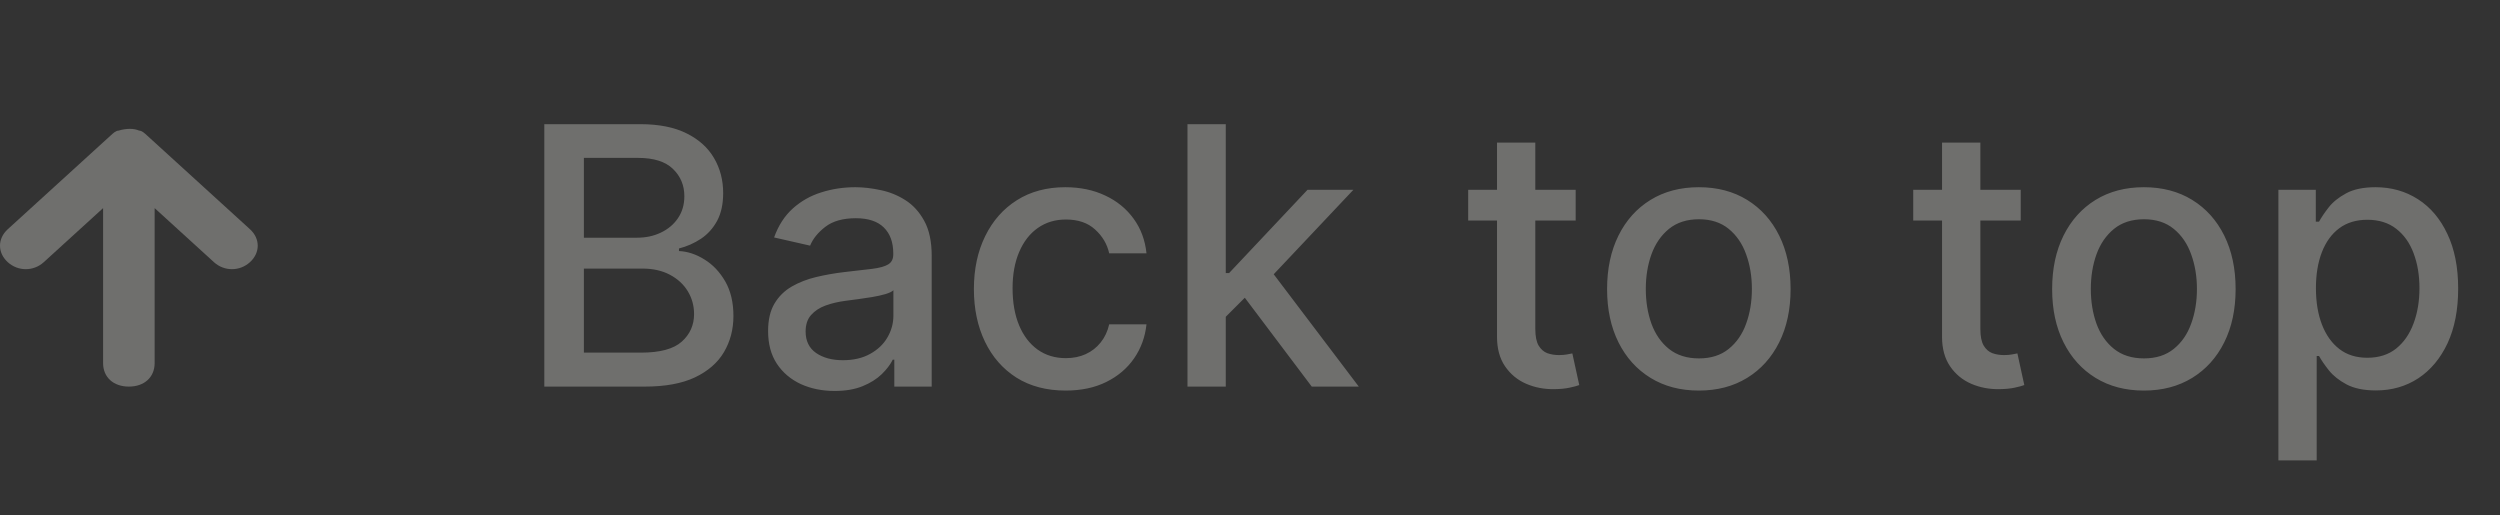 <?xml version="1.0" encoding="UTF-8"?> <svg xmlns="http://www.w3.org/2000/svg" width="97" height="20" viewBox="0 0 97 20" fill="none"><rect x="0" y="0" width="97" height="20" fill="#333333" stroke="none"/><path d="M1.7 10.171L4 8.075V14.089C4 14.636 4.4 15 5 15C5.6 15 6 14.636 6 14.089V8.075L8.3 10.171C8.7 10.535 9.3 10.535 9.7 10.171C10.1 9.806 10.1 9.26 9.7 8.895L5.7 5.251C5.6 5.159 5.5 5.068 5.4 5.068C5.2 4.977 4.9 4.977 4.6 5.068C4.5 5.068 4.4 5.159 4.3 5.251L0.3 8.895C-0.1 9.26 -0.1 9.806 0.3 10.171C0.7 10.535 1.3 10.535 1.7 10.171Z" fill="#FAFCF5" fill-opacity="0.3"></path><path d="M21.119 15V4.818H24.847C25.57 4.818 26.168 4.938 26.642 5.176C27.116 5.411 27.471 5.731 27.706 6.136C27.941 6.537 28.059 6.989 28.059 7.493C28.059 7.917 27.981 8.275 27.825 8.567C27.669 8.855 27.461 9.087 27.199 9.263C26.94 9.435 26.655 9.561 26.344 9.641V9.74C26.682 9.757 27.012 9.866 27.333 10.068C27.658 10.267 27.926 10.55 28.139 10.918C28.351 11.286 28.457 11.734 28.457 12.261C28.457 12.781 28.334 13.248 28.089 13.663C27.847 14.074 27.472 14.4 26.965 14.642C26.458 14.881 25.81 15 25.021 15H21.119ZM22.655 13.682H24.872C25.608 13.682 26.135 13.54 26.453 13.255C26.771 12.97 26.93 12.614 26.93 12.186C26.93 11.865 26.849 11.57 26.687 11.301C26.524 11.033 26.292 10.819 25.991 10.66C25.692 10.501 25.338 10.421 24.927 10.421H22.655V13.682ZM22.655 9.223H24.713C25.058 9.223 25.368 9.157 25.643 9.024C25.921 8.892 26.142 8.706 26.304 8.467C26.47 8.225 26.553 7.94 26.553 7.612C26.553 7.191 26.405 6.838 26.11 6.553C25.815 6.268 25.363 6.126 24.753 6.126H22.655V9.223ZM32.382 15.169C31.898 15.169 31.46 15.079 31.069 14.901C30.678 14.718 30.368 14.455 30.14 14.11C29.914 13.765 29.802 13.343 29.802 12.842C29.802 12.412 29.884 12.057 30.05 11.778C30.216 11.5 30.439 11.28 30.721 11.117C31.003 10.955 31.318 10.832 31.666 10.749C32.014 10.666 32.368 10.604 32.73 10.56C33.187 10.507 33.558 10.464 33.843 10.431C34.128 10.395 34.336 10.337 34.465 10.257C34.594 10.178 34.659 10.048 34.659 9.869V9.835C34.659 9.4 34.536 9.064 34.291 8.825C34.049 8.587 33.688 8.467 33.207 8.467C32.707 8.467 32.312 8.578 32.024 8.8C31.739 9.019 31.541 9.263 31.432 9.531L30.035 9.213C30.201 8.749 30.443 8.375 30.761 8.089C31.082 7.801 31.452 7.592 31.87 7.463C32.287 7.33 32.726 7.264 33.187 7.264C33.492 7.264 33.815 7.301 34.157 7.374C34.501 7.443 34.823 7.572 35.121 7.761C35.423 7.95 35.67 8.22 35.862 8.572C36.054 8.92 36.15 9.372 36.15 9.929V15H34.699V13.956H34.639C34.543 14.148 34.399 14.337 34.206 14.523C34.014 14.708 33.767 14.863 33.466 14.985C33.164 15.108 32.803 15.169 32.382 15.169ZM32.705 13.976C33.116 13.976 33.467 13.895 33.759 13.732C34.054 13.57 34.278 13.358 34.43 13.096C34.586 12.831 34.664 12.547 34.664 12.246V11.261C34.611 11.314 34.508 11.364 34.355 11.411C34.206 11.454 34.036 11.492 33.843 11.525C33.651 11.555 33.464 11.583 33.282 11.609C33.099 11.633 32.947 11.652 32.824 11.669C32.536 11.706 32.272 11.767 32.034 11.853C31.798 11.939 31.61 12.063 31.467 12.226C31.328 12.385 31.258 12.597 31.258 12.862C31.258 13.23 31.394 13.508 31.666 13.697C31.938 13.883 32.284 13.976 32.705 13.976ZM41.347 15.154C40.608 15.154 39.971 14.987 39.438 14.652C38.907 14.314 38.5 13.848 38.215 13.255C37.93 12.662 37.787 11.982 37.787 11.217C37.787 10.441 37.933 9.757 38.225 9.163C38.516 8.567 38.927 8.101 39.458 7.766C39.988 7.432 40.613 7.264 41.332 7.264C41.912 7.264 42.429 7.372 42.883 7.587C43.337 7.799 43.703 8.098 43.982 8.482C44.263 8.867 44.431 9.316 44.484 9.83H43.037C42.958 9.472 42.775 9.163 42.49 8.905C42.209 8.646 41.831 8.517 41.357 8.517C40.942 8.517 40.58 8.626 40.268 8.845C39.96 9.061 39.719 9.369 39.547 9.77C39.375 10.168 39.288 10.638 39.288 11.182C39.288 11.739 39.373 12.219 39.542 12.624C39.711 13.028 39.95 13.341 40.258 13.563C40.569 13.785 40.936 13.896 41.357 13.896C41.638 13.896 41.894 13.845 42.122 13.742C42.354 13.636 42.548 13.485 42.704 13.29C42.863 13.094 42.974 12.859 43.037 12.584H44.484C44.431 13.078 44.27 13.518 44.002 13.906C43.733 14.294 43.373 14.599 42.923 14.821C42.475 15.043 41.95 15.154 41.347 15.154ZM47.441 12.41L47.431 10.595H47.689L50.732 7.364H52.512L49.041 11.043H48.808L47.441 12.41ZM46.074 15V4.818H47.56V15H46.074ZM50.896 15L48.162 11.371L49.186 10.332L52.721 15H50.896ZM61.136 7.364V8.557H56.965V7.364H61.136ZM58.084 5.534H59.57V12.758C59.57 13.046 59.613 13.263 59.699 13.409C59.786 13.552 59.897 13.649 60.032 13.702C60.172 13.752 60.322 13.777 60.485 13.777C60.604 13.777 60.709 13.769 60.798 13.752C60.888 13.736 60.957 13.722 61.007 13.712L61.275 14.94C61.189 14.973 61.067 15.007 60.907 15.04C60.748 15.076 60.55 15.096 60.311 15.099C59.92 15.106 59.555 15.037 59.217 14.891C58.879 14.745 58.606 14.519 58.397 14.214C58.188 13.91 58.084 13.527 58.084 13.066V5.534ZM65.915 15.154C65.199 15.154 64.575 14.99 64.041 14.662C63.507 14.334 63.093 13.875 62.798 13.285C62.503 12.695 62.355 12.005 62.355 11.217C62.355 10.425 62.503 9.732 62.798 9.138C63.093 8.545 63.507 8.085 64.041 7.756C64.575 7.428 65.199 7.264 65.915 7.264C66.631 7.264 67.256 7.428 67.789 7.756C68.323 8.085 68.737 8.545 69.032 9.138C69.327 9.732 69.475 10.425 69.475 11.217C69.475 12.005 69.327 12.695 69.032 13.285C68.737 13.875 68.323 14.334 67.789 14.662C67.256 14.99 66.631 15.154 65.915 15.154ZM65.92 13.906C66.384 13.906 66.769 13.784 67.073 13.538C67.378 13.293 67.604 12.967 67.75 12.559C67.899 12.151 67.973 11.702 67.973 11.212C67.973 10.724 67.899 10.277 67.75 9.869C67.604 9.458 67.378 9.129 67.073 8.88C66.769 8.631 66.384 8.507 65.92 8.507C65.453 8.507 65.065 8.631 64.757 8.88C64.452 9.129 64.225 9.458 64.076 9.869C63.93 10.277 63.857 10.724 63.857 11.212C63.857 11.702 63.93 12.151 64.076 12.559C64.225 12.967 64.452 13.293 64.757 13.538C65.065 13.784 65.453 13.906 65.92 13.906ZM78.404 7.364V8.557H74.233V7.364H78.404ZM75.351 5.534H76.838V12.758C76.838 13.046 76.881 13.263 76.967 13.409C77.053 13.552 77.164 13.649 77.3 13.702C77.439 13.752 77.59 13.777 77.752 13.777C77.872 13.777 77.976 13.769 78.066 13.752C78.155 13.736 78.225 13.722 78.275 13.712L78.543 14.94C78.457 14.973 78.334 15.007 78.175 15.04C78.016 15.076 77.817 15.096 77.579 15.099C77.187 15.106 76.823 15.037 76.485 14.891C76.147 14.745 75.873 14.519 75.664 14.214C75.456 13.91 75.351 13.527 75.351 13.066V5.534ZM83.183 15.154C82.467 15.154 81.842 14.99 81.308 14.662C80.775 14.334 80.361 13.875 80.066 13.285C79.77 12.695 79.623 12.005 79.623 11.217C79.623 10.425 79.77 9.732 80.066 9.138C80.361 8.545 80.775 8.085 81.308 7.756C81.842 7.428 82.467 7.264 83.183 7.264C83.899 7.264 84.523 7.428 85.057 7.756C85.591 8.085 86.005 8.545 86.3 9.138C86.595 9.732 86.742 10.425 86.742 11.217C86.742 12.005 86.595 12.695 86.3 13.285C86.005 13.875 85.591 14.334 85.057 14.662C84.523 14.99 83.899 15.154 83.183 15.154ZM83.188 13.906C83.652 13.906 84.036 13.784 84.341 13.538C84.646 13.293 84.871 12.967 85.017 12.559C85.166 12.151 85.241 11.702 85.241 11.212C85.241 10.724 85.166 10.277 85.017 9.869C84.871 9.458 84.646 9.129 84.341 8.88C84.036 8.631 83.652 8.507 83.188 8.507C82.72 8.507 82.333 8.631 82.024 8.88C81.719 9.129 81.492 9.458 81.343 9.869C81.197 10.277 81.124 10.724 81.124 11.212C81.124 11.702 81.197 12.151 81.343 12.559C81.492 12.967 81.719 13.293 82.024 13.538C82.333 13.784 82.72 13.906 83.188 13.906ZM88.402 17.864V7.364H89.853V8.602H89.978C90.064 8.442 90.188 8.259 90.35 8.05C90.513 7.841 90.738 7.659 91.027 7.503C91.315 7.344 91.696 7.264 92.17 7.264C92.787 7.264 93.337 7.42 93.821 7.732C94.305 8.043 94.684 8.492 94.959 9.079C95.238 9.665 95.377 10.371 95.377 11.197C95.377 12.022 95.239 12.73 94.964 13.32C94.689 13.906 94.311 14.359 93.831 14.677C93.35 14.992 92.802 15.149 92.185 15.149C91.721 15.149 91.341 15.071 91.046 14.915C90.755 14.76 90.526 14.577 90.36 14.369C90.195 14.16 90.067 13.974 89.978 13.812H89.888V17.864H88.402ZM89.858 11.182C89.858 11.719 89.936 12.189 90.092 12.594C90.248 12.998 90.473 13.315 90.768 13.543C91.063 13.769 91.424 13.881 91.852 13.881C92.296 13.881 92.667 13.764 92.966 13.528C93.264 13.29 93.489 12.967 93.642 12.559C93.797 12.151 93.875 11.692 93.875 11.182C93.875 10.678 93.799 10.226 93.647 9.825C93.498 9.424 93.272 9.107 92.971 8.875C92.672 8.643 92.299 8.527 91.852 8.527C91.421 8.527 91.056 8.638 90.758 8.86C90.463 9.082 90.24 9.392 90.087 9.79C89.934 10.188 89.858 10.652 89.858 11.182Z" fill="#FAFCF5" fill-opacity="0.3"></path></svg> 